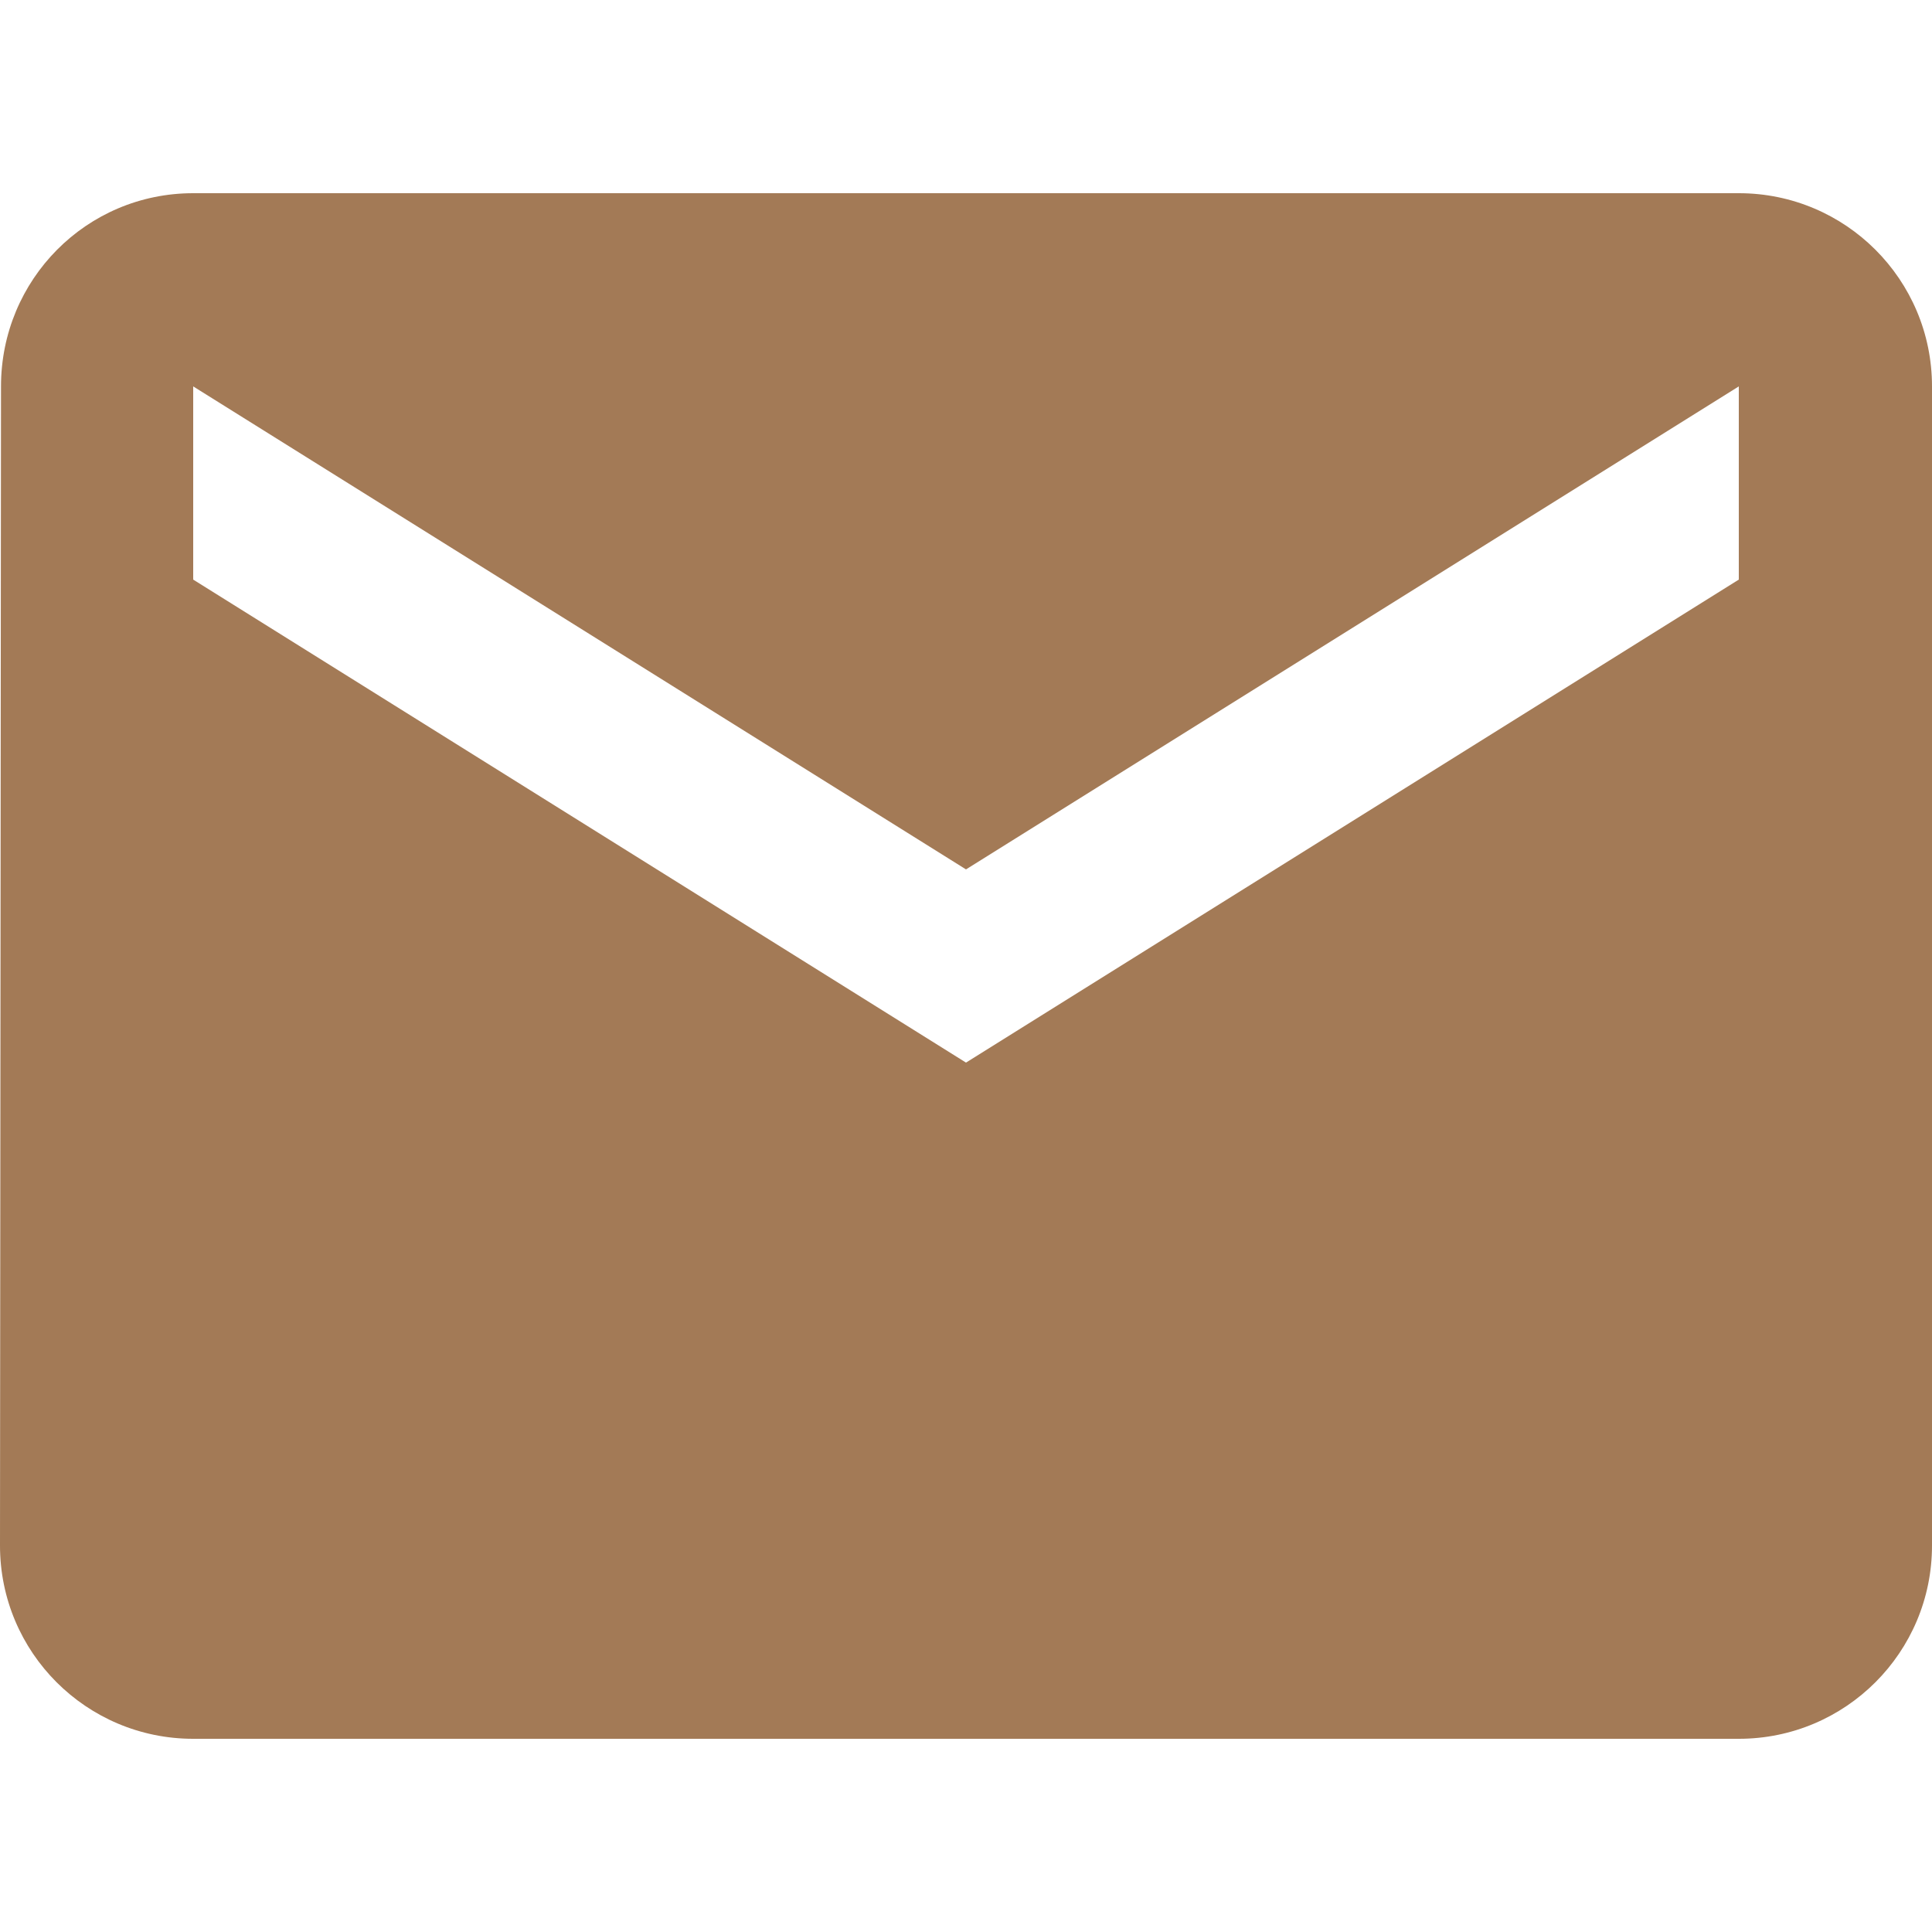 <svg xmlns="http://www.w3.org/2000/svg" xmlns:xlink="http://www.w3.org/1999/xlink" width="100" zoomAndPan="magnify" viewBox="0 0 75 75" height="100" preserveAspectRatio="xMidYMid meet" version="1.2"><defs><clipPath id="8f175d74bd"><path d="M 0 7.5 L 75 7.5 L 75 67.5 L 0 67.5 Z M 0 7.5 "/></clipPath></defs><g id="e8311f3172"><g clip-rule="nonzero" clip-path="url(#8f175d74bd)"><path style=" stroke:none;fill-rule:nonzero;fill:#a37a56;fill-opacity:1;" d="M 67.5 7.5 L 7.5 7.5 C 3.355 7.5 0.039 10.855 0.039 15 L 0 60 C 0 64.145 3.355 67.5 7.5 67.5 L 67.5 67.5 C 71.645 67.5 75 64.145 75 60 L 75 15 C 75 10.855 71.645 7.5 67.5 7.5 Z M 67.5 22.5 L 37.5 41.25 L 7.5 22.5 L 7.5 15 L 37.5 33.75 L 67.5 15 Z M 67.5 22.5 "/></g></g></svg>